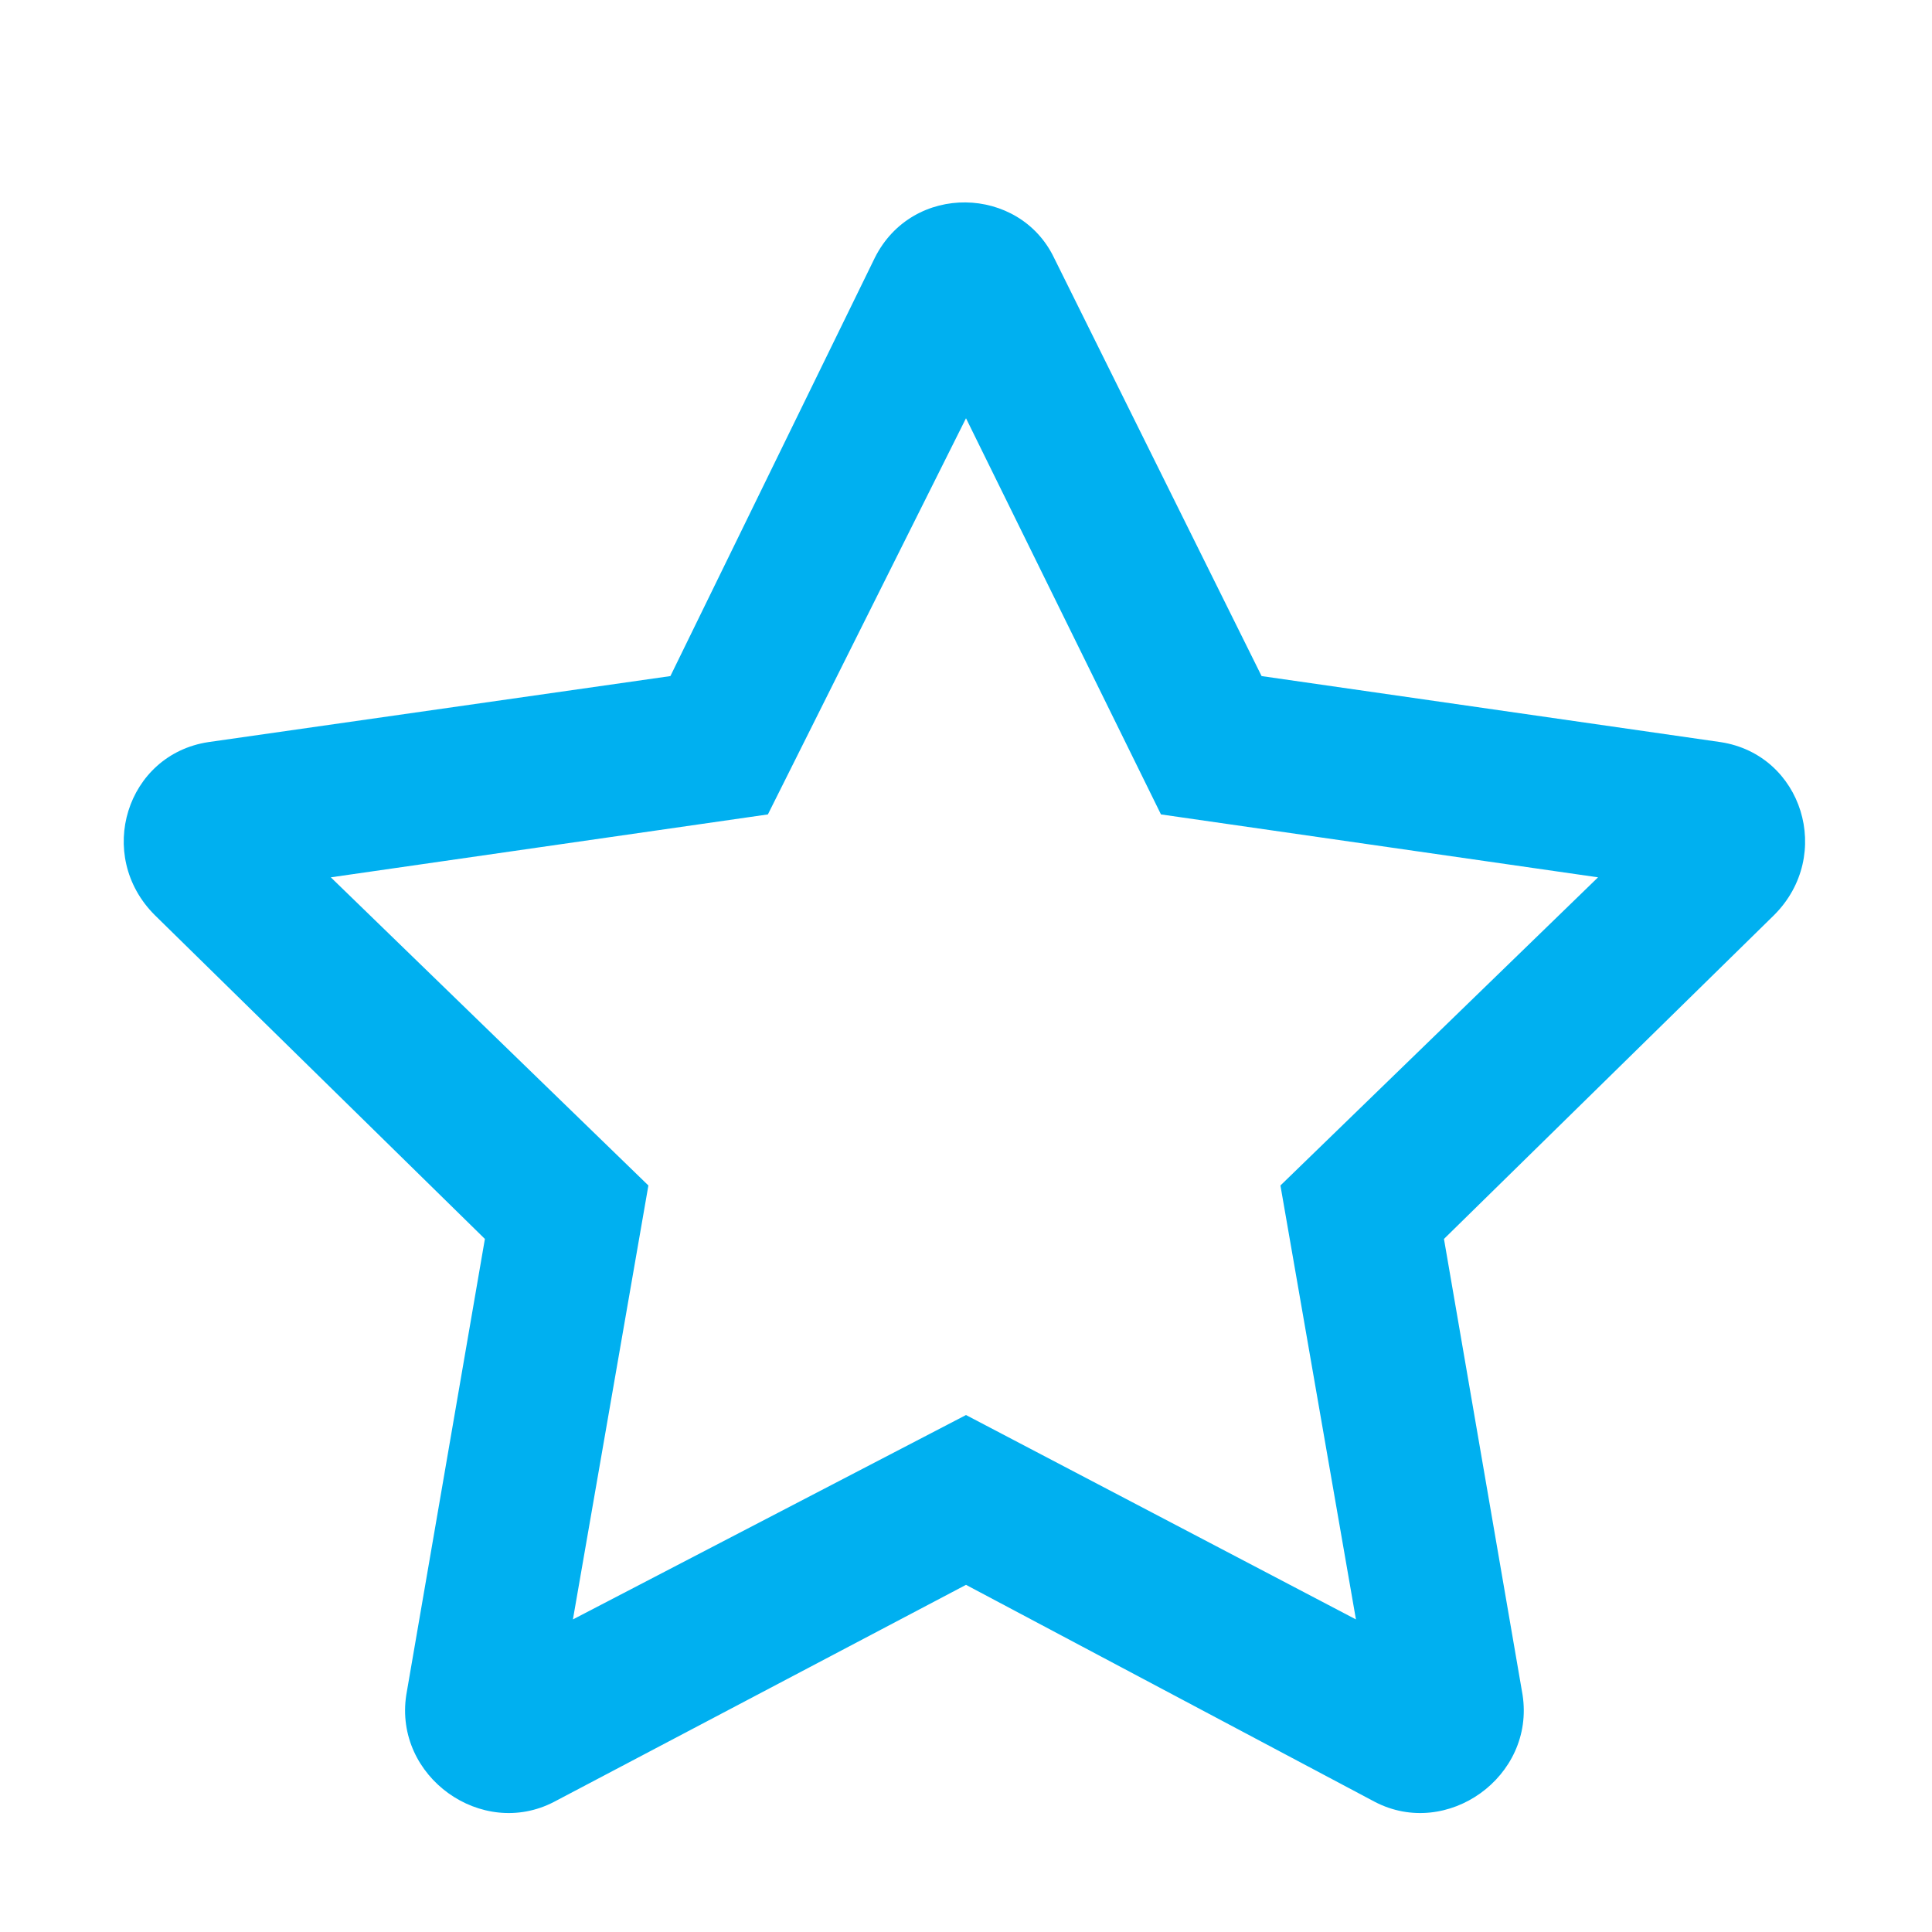 <?xml version="1.0" encoding="utf-8"?>

<svg width="48" height="48" viewBox="0 0 48 48" fill="none" xmlns="http://www.w3.org/2000/svg">
<path d="M42.75 18.438L31.344 16.797L26.188 6.406C25.328 4.609 22.672 4.531 21.734 6.406L16.656 16.797L5.172 18.438C3.141 18.75 2.359 21.25 3.844 22.734L12.047 30.781L10.094 42.109C9.781 44.141 11.969 45.703 13.766 44.766L24 39.375L34.156 44.766C35.953 45.703 38.141 44.141 37.828 42.109L35.875 30.781L44.078 22.734C45.562 21.25 44.781 18.75 42.75 18.438ZM31.812 29.453L33.688 40.234L24 35.156L14.234 40.234L16.109 29.453L8.219 21.797L19.078 20.234L24 10.391L28.844 20.234L39.703 21.797L31.812 29.453Z" fill="#00B0F0"/>
</svg>
